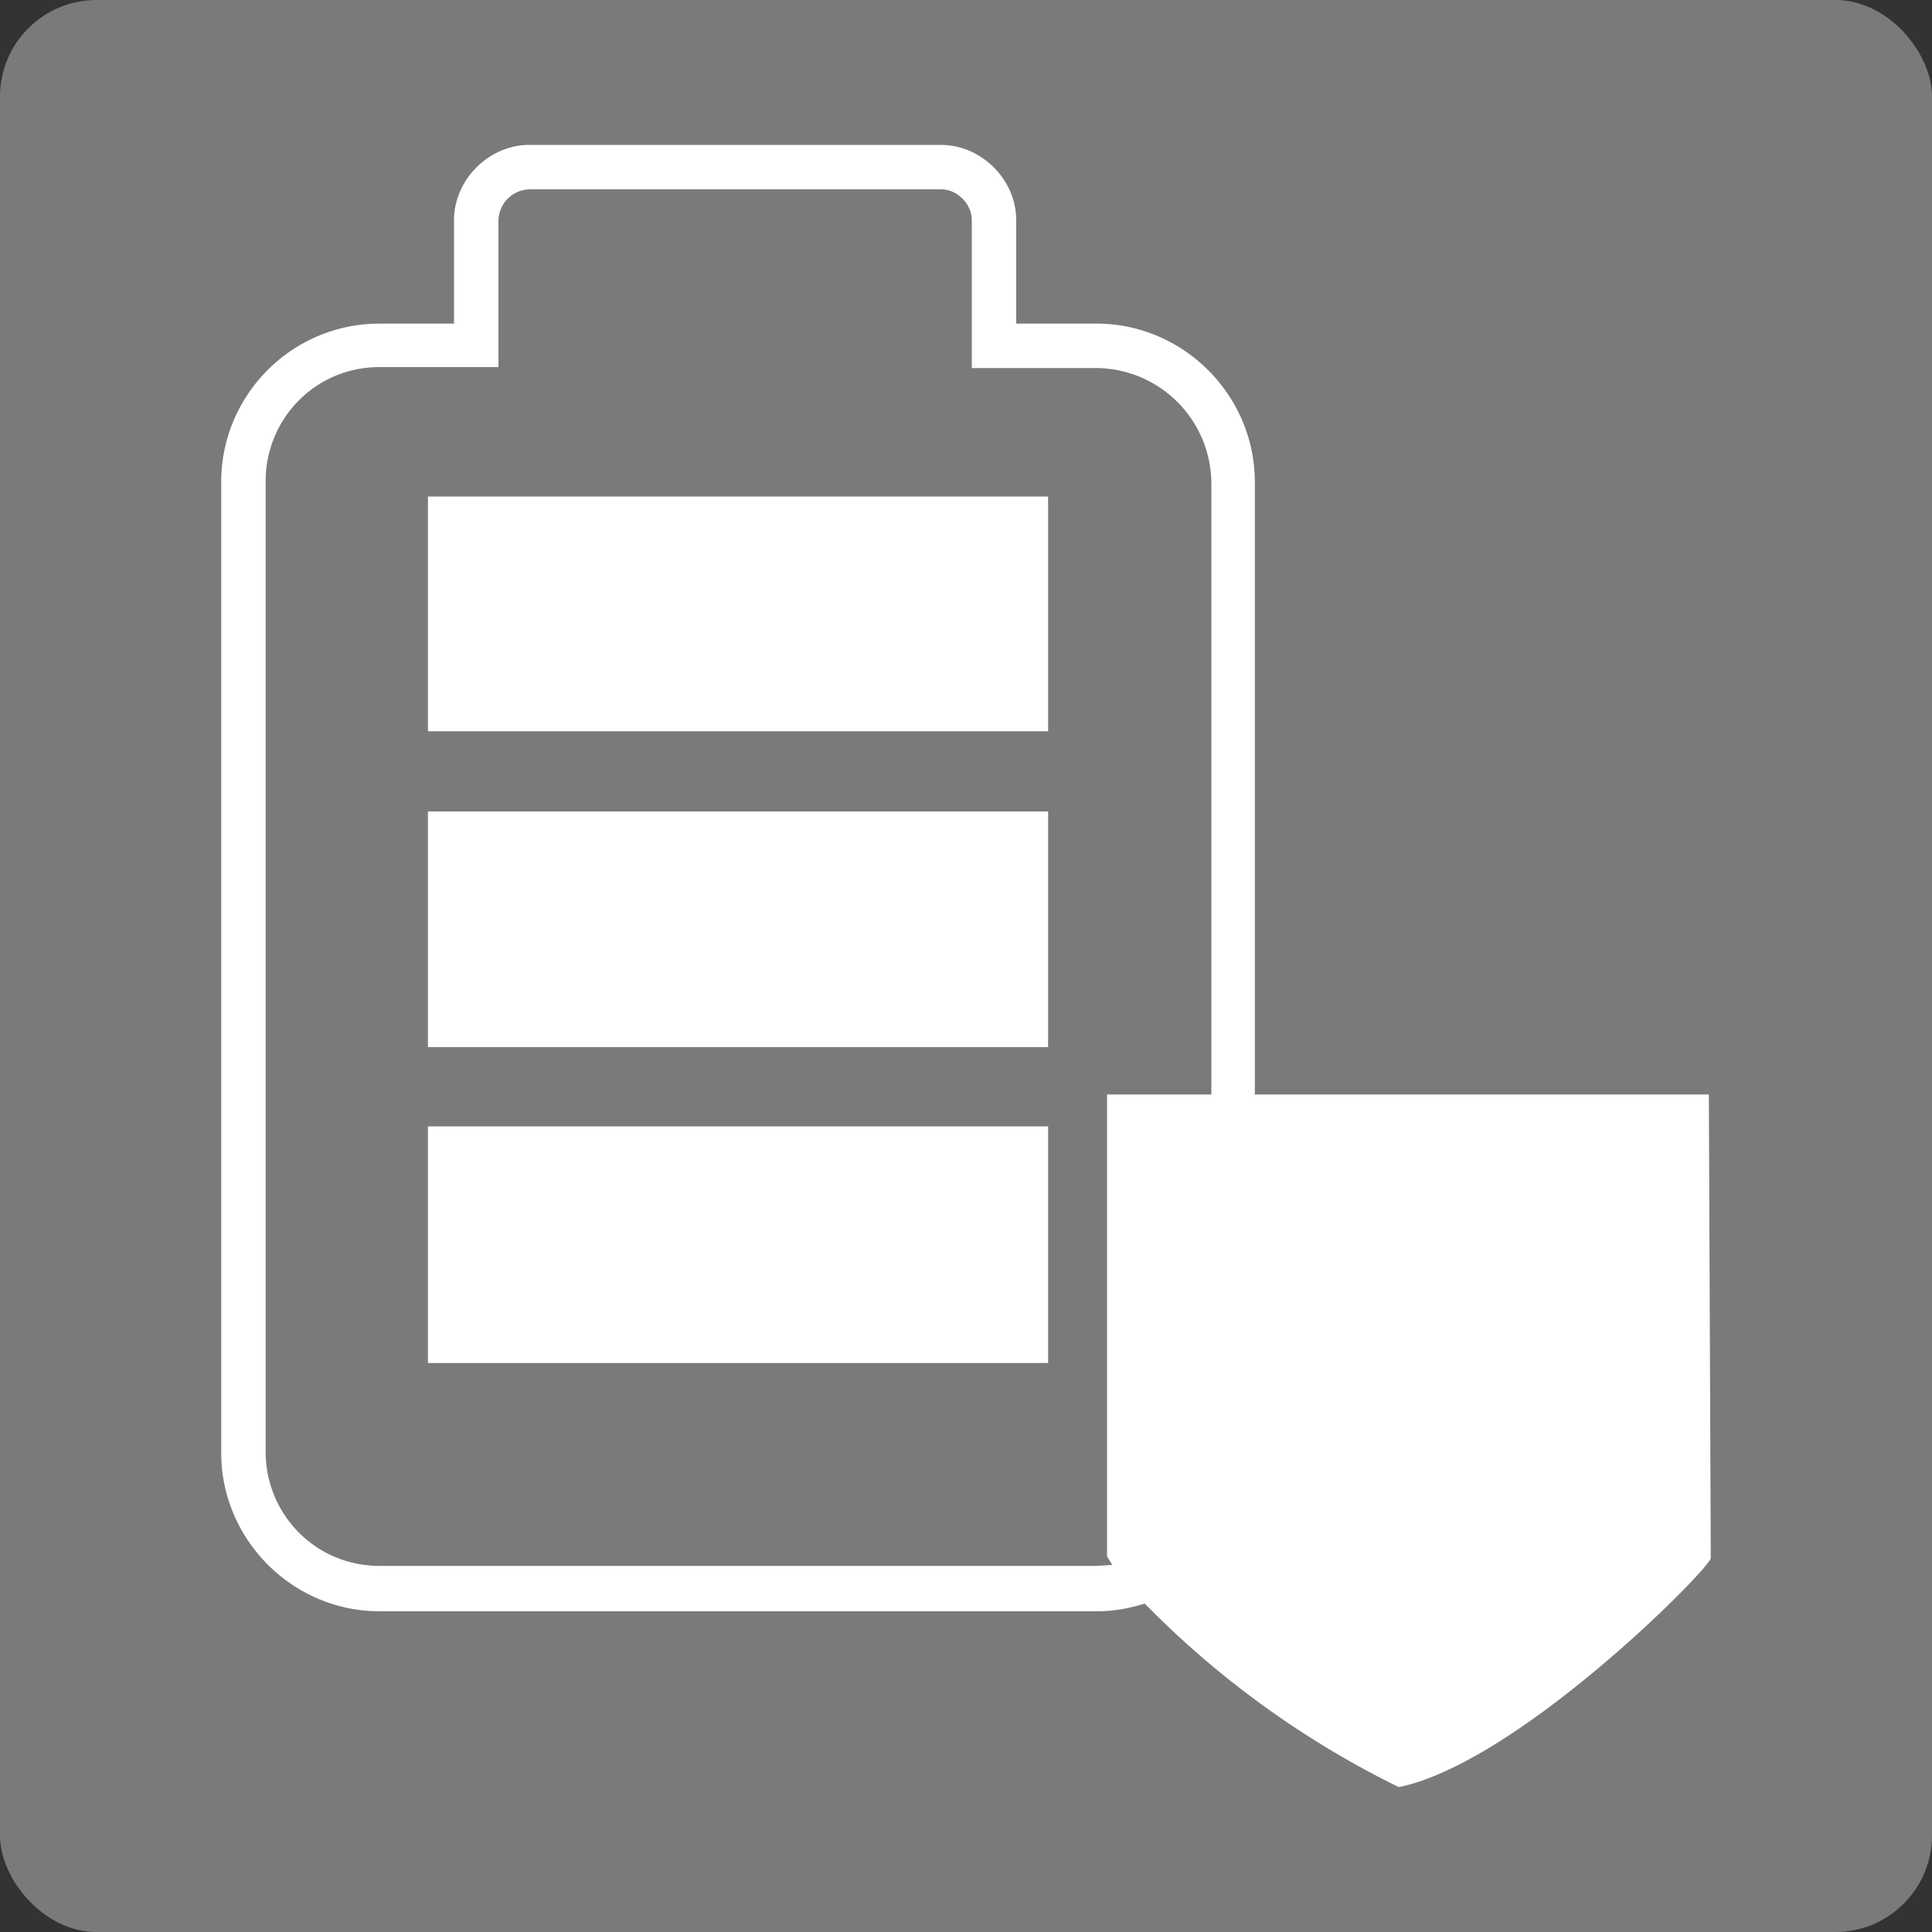 <?xml version="1.0" encoding="UTF-8"?> <svg xmlns="http://www.w3.org/2000/svg" id="uuid-ef073c91-83f0-4c05-a3b1-d1deaef116d1" viewBox="0 0 200 200"><rect x="0" y="0" width="200" height="200" fill="#333333" stroke="none"/><defs><style>.uuid-8f2eff2a-a5f0-4000-b615-783d3b19a098{fill:#fff}</style></defs><rect width="200" height="200" class="uuid-8f2eff2a-a5f0-4000-b615-783d3b19a098" rx="10" ry="10" style="opacity:.35"></rect><path d="M44.3 51.4h64.2v24.3H44.3V51.4Zm0 57h64.2V84H44.3v24.3Zm0 32.7h64.2v-24.5H44.3V141Zm132.8 20.2c-.2 1.2-20 21.2-32.3 23.7a96 96 0 0 1-26.3-19c-1.6.5-3.2.8-5 .8H39.3c-9 0-16.4-7.4-16.4-16.4V49.9c0-9 7.3-16.4 16.4-16.4H47V22.8c0-4.2 3.6-7.8 7.8-7.8h42.6c4.2 0 7.8 3.6 7.8 7.8v10.7h8.3c9 0 16.4 7.4 16.4 16.4v63.4h47l.2 48Zm-61.9.8-.6-1v-47.8h10.8V49.9a12 12 0 0 0-11.9-11.8h-12.9V22.8c0-1.7-1.5-3.2-3.2-3.2H54.8a3.3 3.3 0 0 0-3.2 3.2V38H39.3c-6.7 0-11.8 5.4-11.8 11.8v100.5c0 6.4 5.1 11.8 11.8 11.8h74.2l1.7-.1Z" class="uuid-8f2eff2a-a5f0-4000-b615-783d3b19a098"></path></svg> 